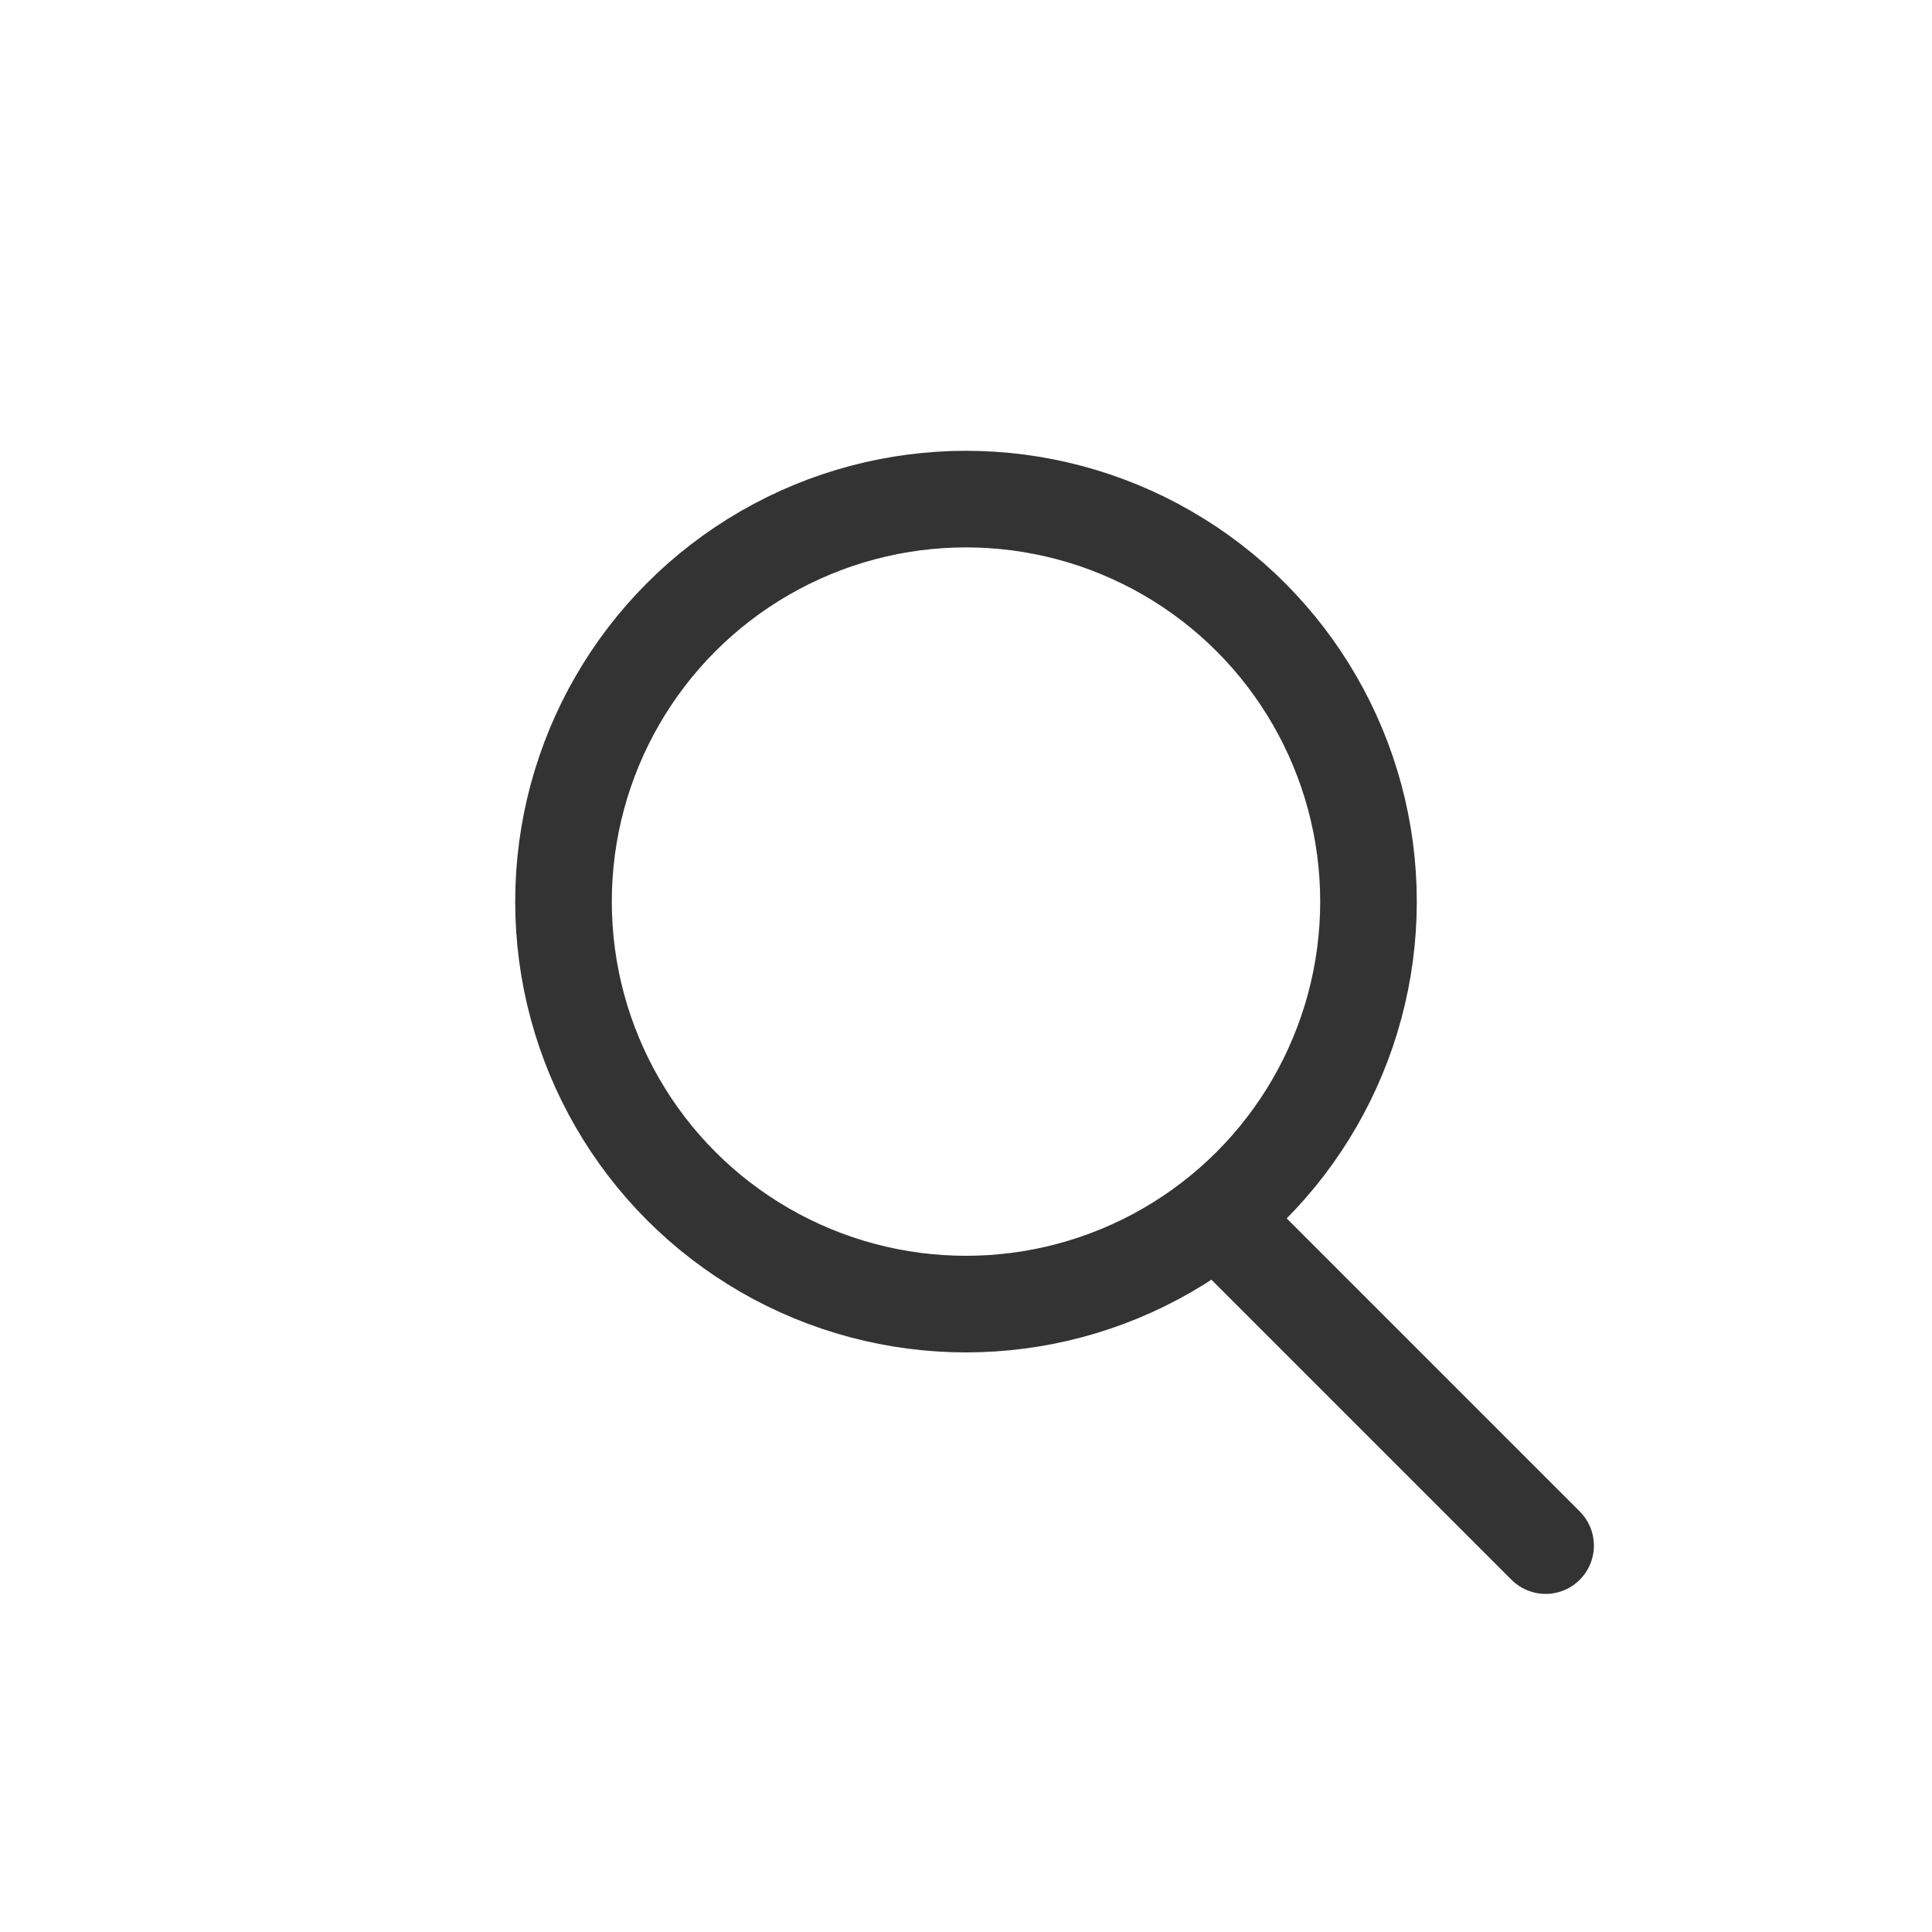<svg xmlns="http://www.w3.org/2000/svg" width="30" height="30" viewBox="0 0 30 30">
    <g data-name="그룹 47428">
        <path data-name="사각형 4951" style="fill:none" d="M0 0h30v30H0z"/>
        <path data-name="선 920" transform="translate(19 19)" style="stroke-linecap:round;stroke:#333;stroke-width:1.5px;fill:none" d="m0 0 5 5"/>
    </g>
    <g data-name="타원 1341" transform="translate(8 7)" style="stroke:#333;stroke-width:1.5px;fill:none">
        <circle cx="7" cy="7" r="7" style="stroke:none"/>
        <circle cx="7" cy="7" r="6.25" style="fill:none"/>
    </g>
</svg>
